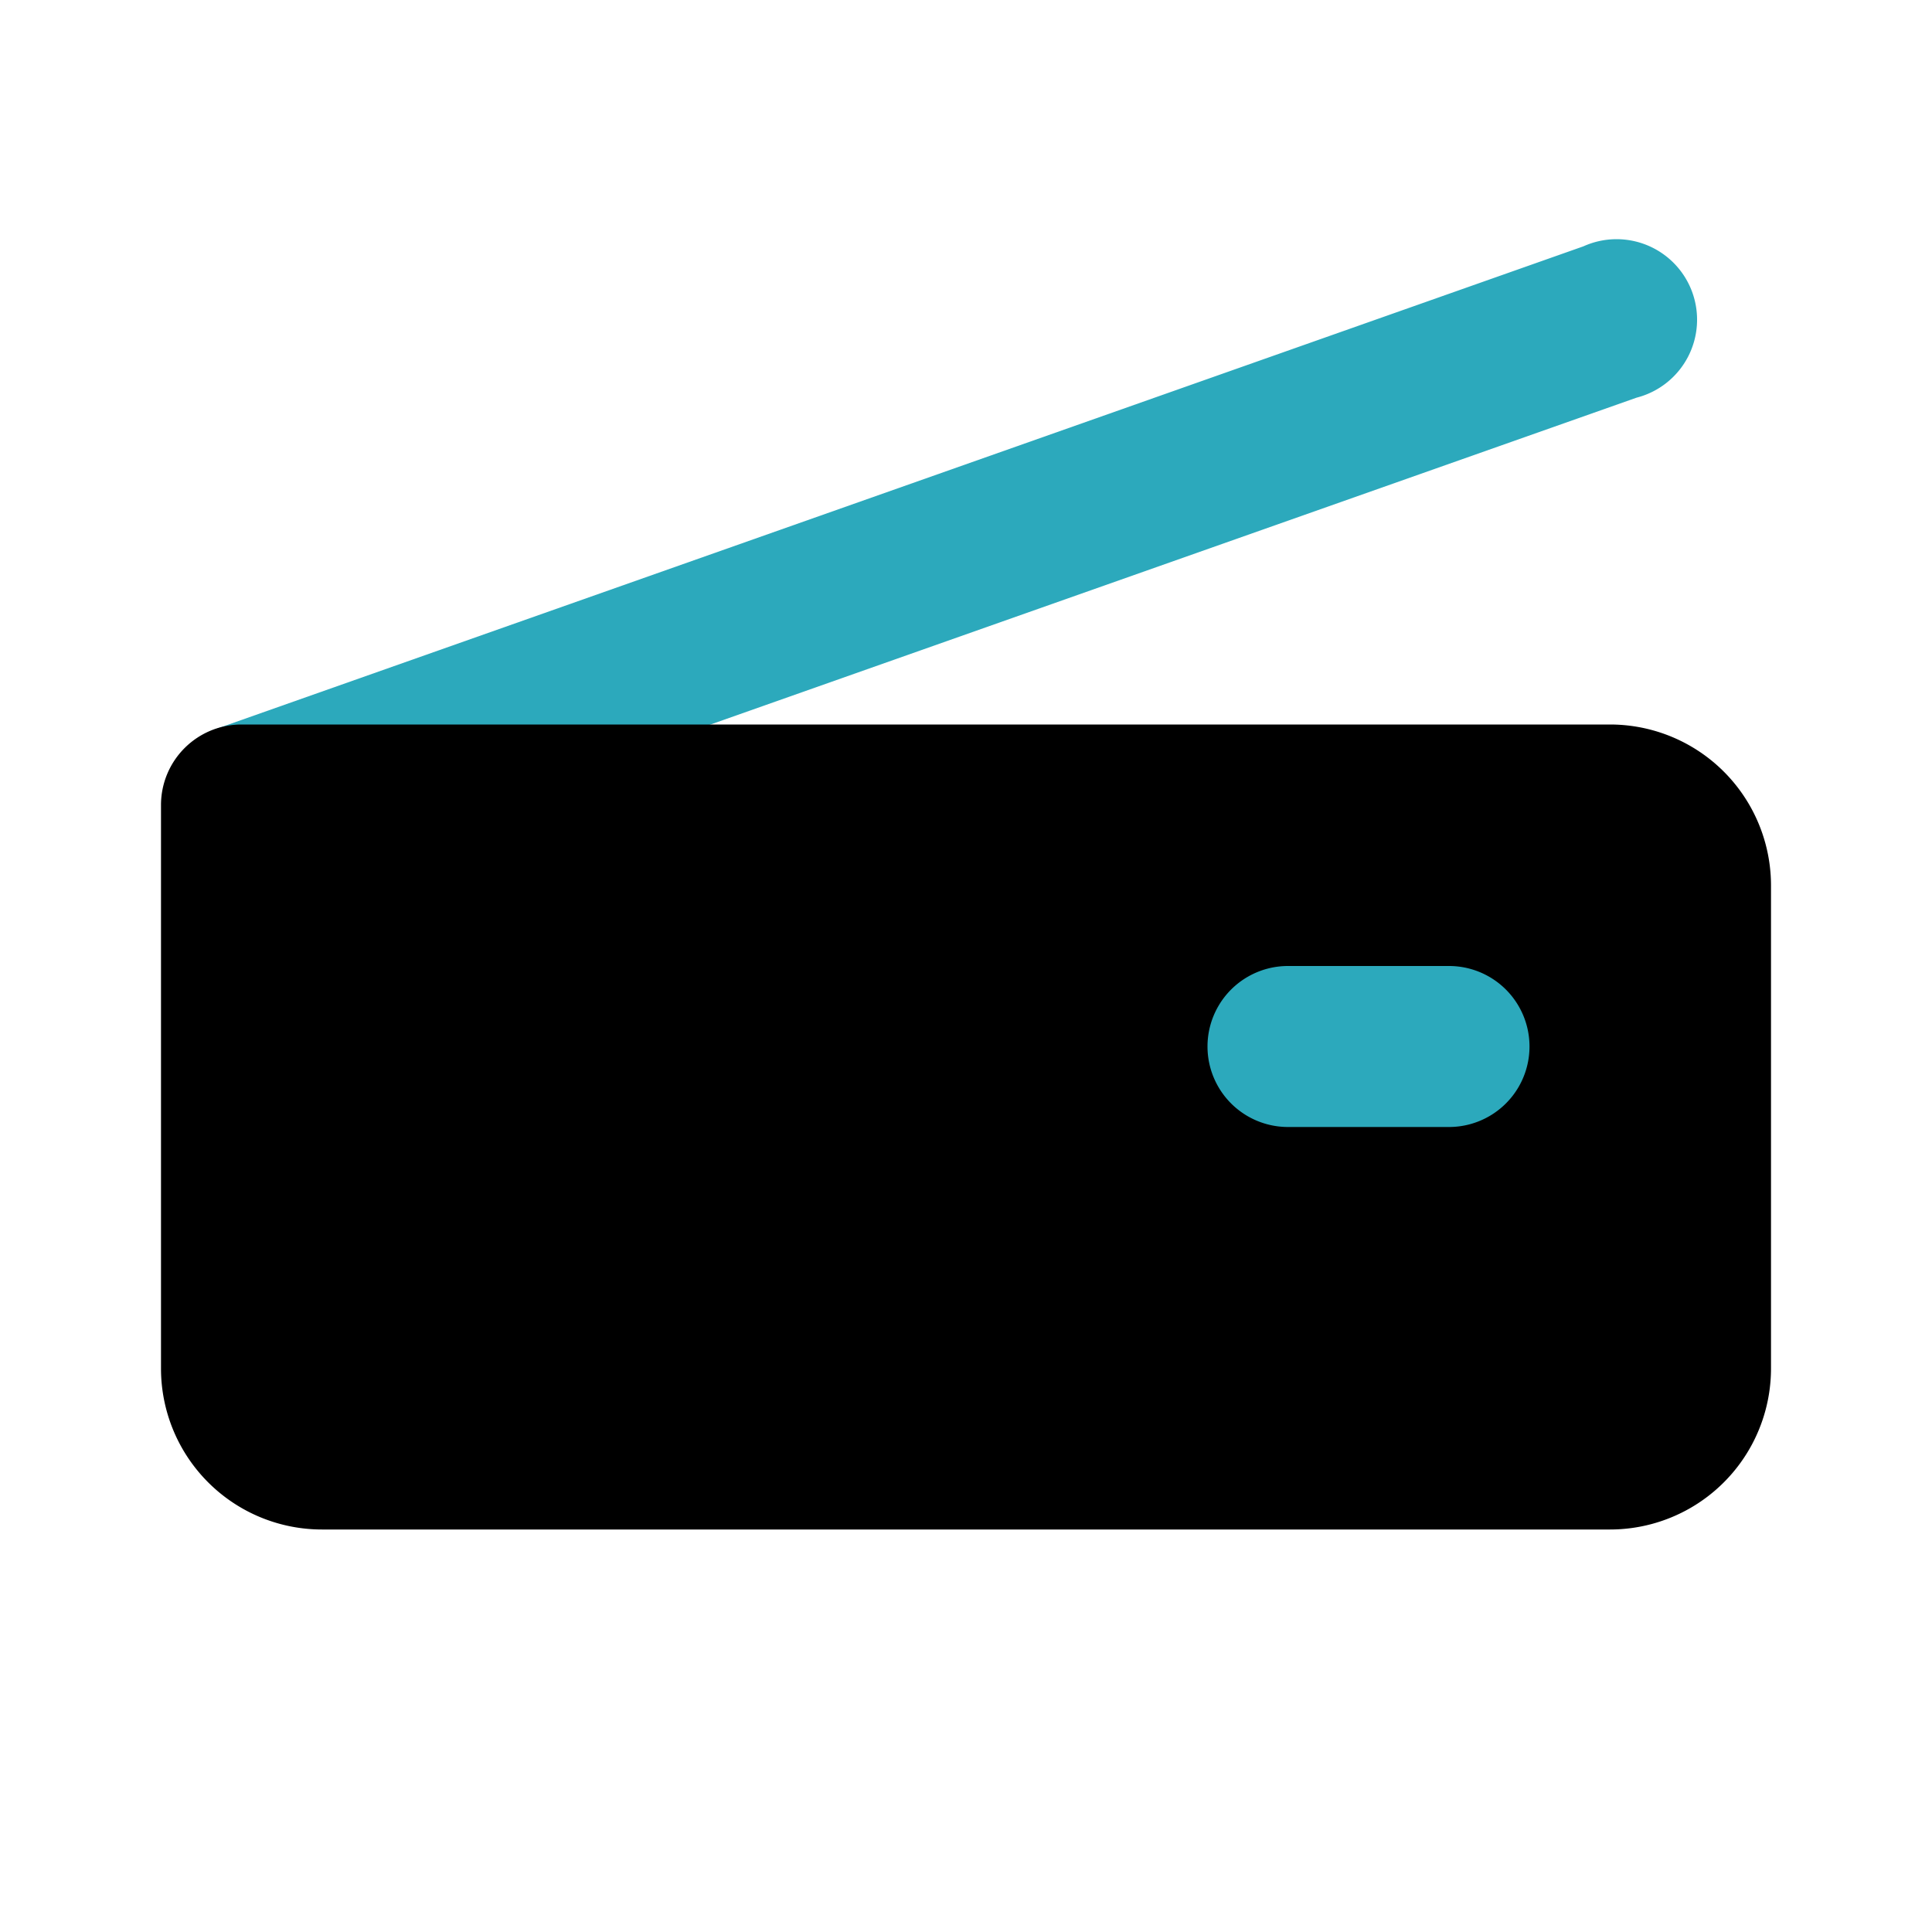 <?xml version="1.0" encoding="utf-8"?><!-- Uploaded to: SVG Repo, www.svgrepo.com, Generator: SVG Repo Mixer Tools -->
<svg fill="#000000" width="800px" height="800px" viewBox="0 0 24 24" id="scanner-left" data-name="Flat Color" xmlns="http://www.w3.org/2000/svg" class="icon flat-color"><path id="secondary" d="M2.67,9.06l17-6a1,1,0,1,1,.66,1.88l-17,6A1,1,0,0,1,3,11a1,1,0,0,1-.33-1.94Z" style="fill: rgb(44, 169, 188);"></path><path id="primary" d="M3,9H20a2,2,0,0,1,2,2v6a2,2,0,0,1-2,2H4a2,2,0,0,1-2-2V10A1,1,0,0,1,3,9Z" style="fill: rgb(0, 0, 0);"></path><path id="secondary-2" data-name="secondary" d="M16,12h2a1,1,0,0,1,0,2H16a1,1,0,0,1,0-2Z" style="fill: rgb(44, 169, 188);"></path></svg>